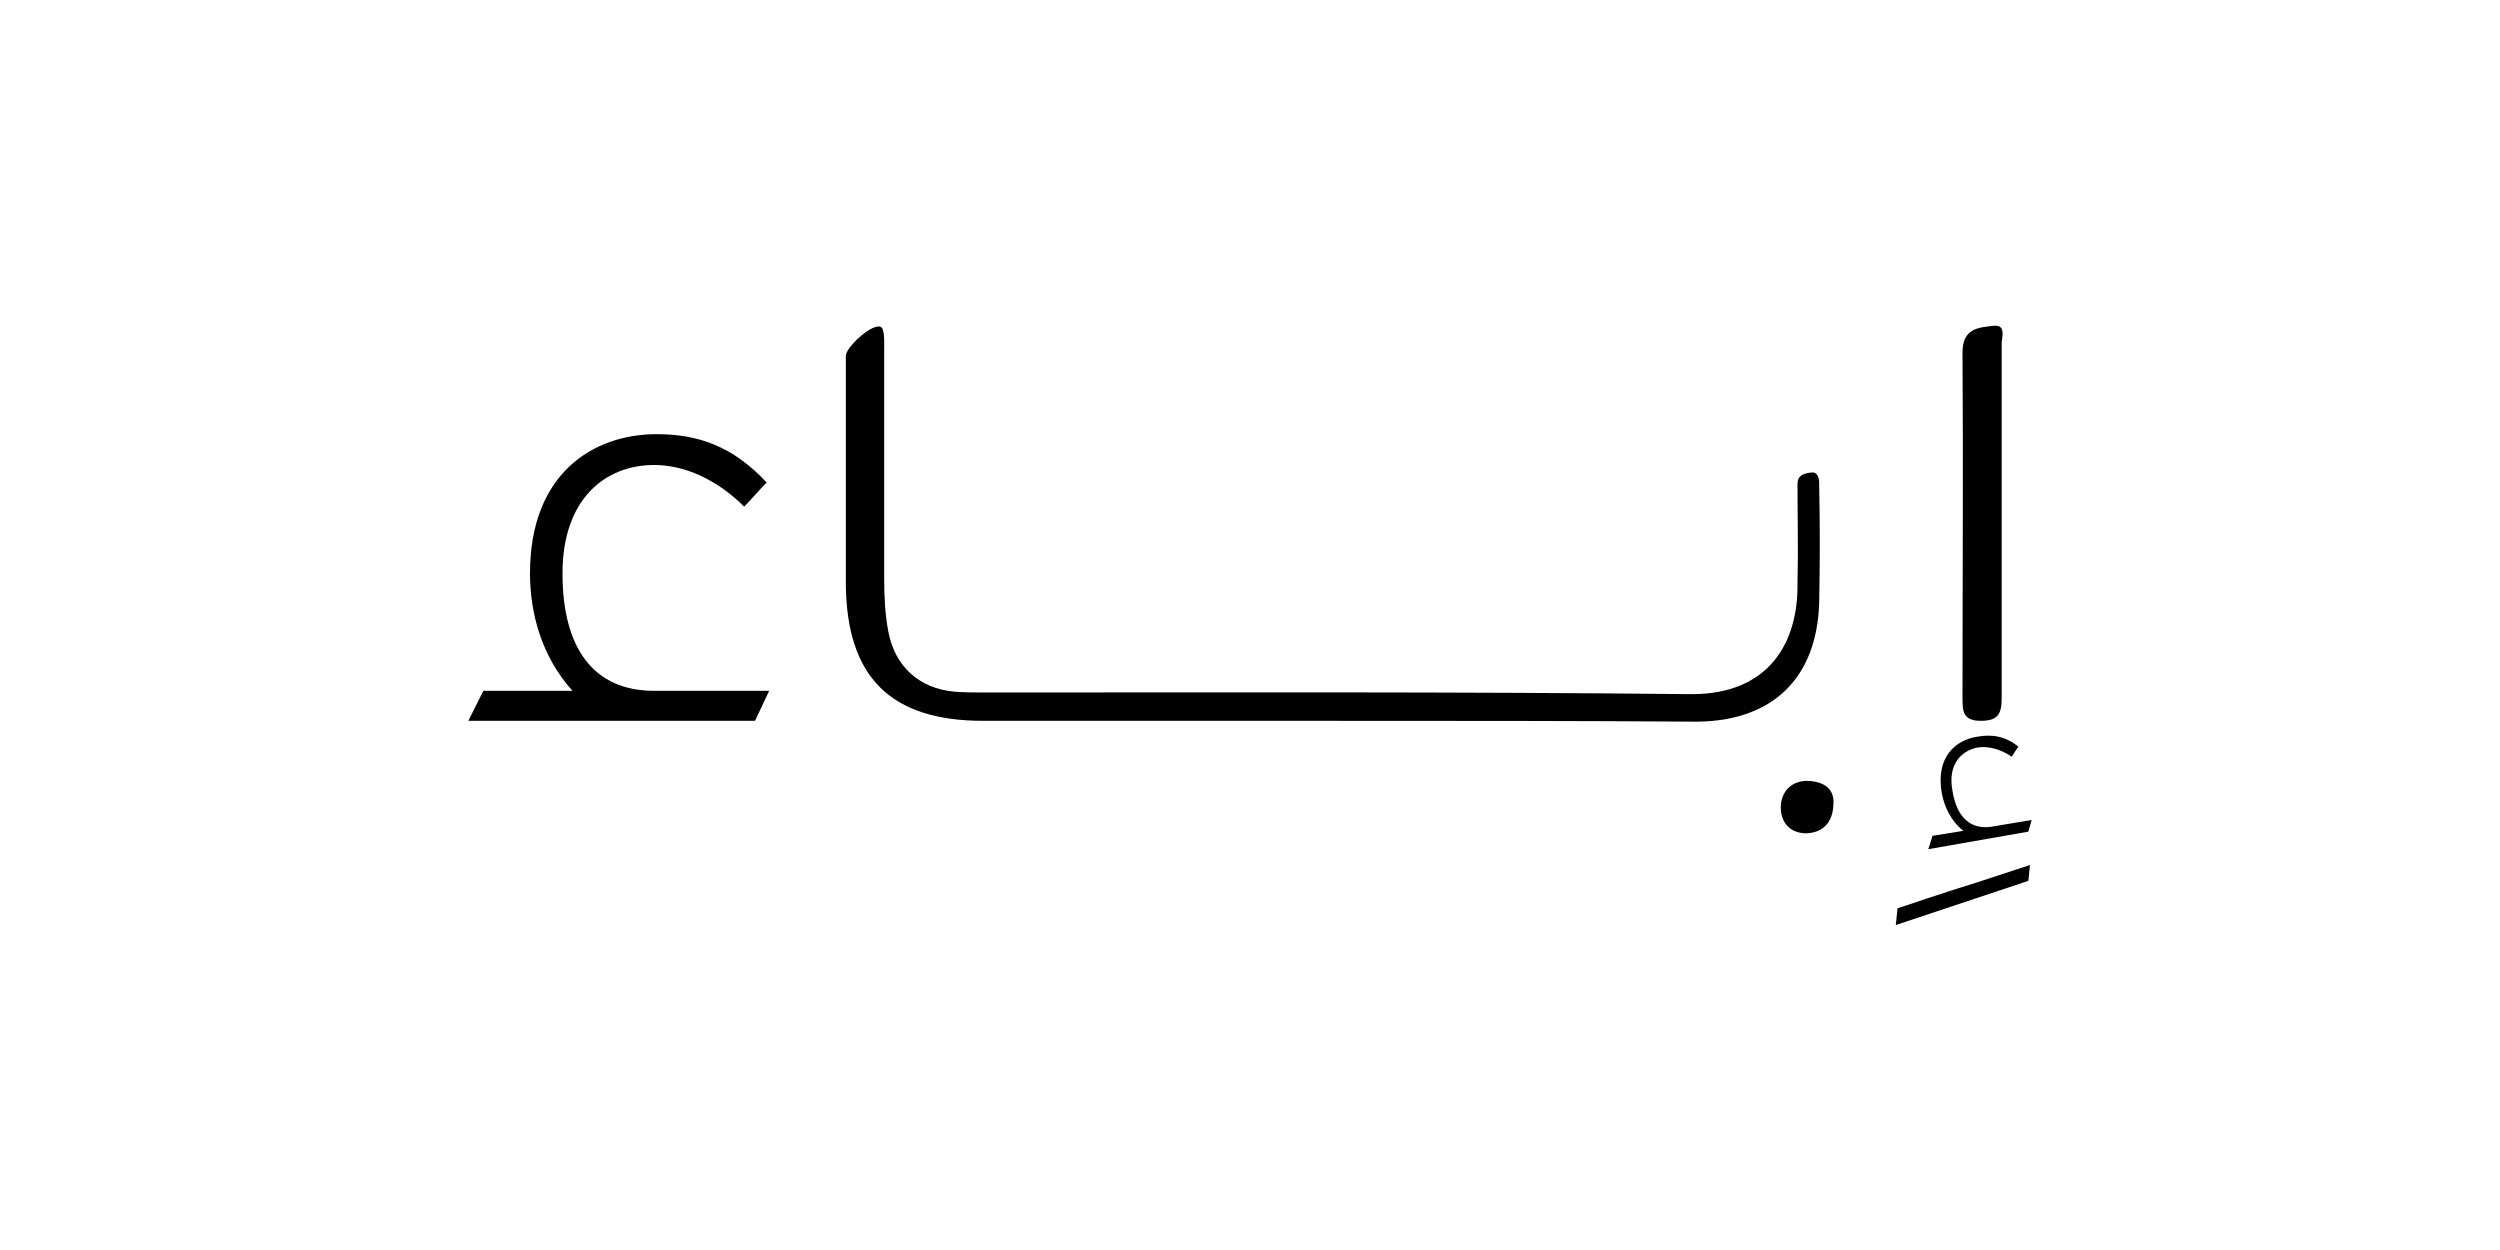 <svg xmlns="http://www.w3.org/2000/svg" xmlns:xlink="http://www.w3.org/1999/xlink" id="Layer_1" x="0px" y="0px" viewBox="0 0 300 150" xml:space="preserve"><g>	<g>		<path d="M160.3,86.5c-14.1,0-28.2,0-42.3,0c-11.2,0-16.4-5.3-16.5-16.4c0-9.1,0-18.3,0-27.4c0-1,3-3.8,4.1-3.5   c0.6,0.1,0.5,1.8,0.5,2.7c0,9.1,0,18.3,0,27.4c0,2.2,0.1,4.4,0.5,6.5c0.8,4.2,3.7,6.8,7.9,7.2c1.3,0.1,2.6,0.1,3.9,0.1   c28.2,0,56.4-0.1,84.6,0.2c9.3,0,12.8-6.2,12.7-13.3c0.1-4.1,0-7.9,0-11.9c0-0.9,0.5-1.3,1.7-1.4c1-0.1,0.9,1.4,0.9,1.4   c0.1,4.8,0.1,9.5,0,14.3c-0.3,9-5.6,14.1-14.6,14.2C189.3,86.5,174.8,86.5,160.3,86.5z"></path>	</g>	<g>		<path d="M240.2,62.7c0,7,0,14.1,0,21.1c0,1.8-0.4,2.7-2.5,2.7c-2.1,0-2.2-1.1-2.2-2.6c0-13.9,0.1-27.8,0-41.6c0-2.9,1.9-3,3.7-3.2   c1.6-0.2,1,1.4,1,2.2C240.2,48.4,240.2,55.6,240.2,62.7z"></path>	</g>	<g>		<path d="M216.9,93.7c2.3,0.1,3.3,1.2,3.1,3c-0.1,1.9-1.2,3.3-3.4,3.3c-2-0.1-3-1.5-2.9-3.4C213.9,94.6,215.3,93.7,216.9,93.7z"></path>	</g>	<g>		<path d="M58,82.9h10.7c-3.7-4.1-5.1-9.3-5.1-14.1c0-12,7.6-16.7,15.2-16.7c4.9,0,9.1,1.4,13.2,5.8c-1,1-1.8,2-2.7,2.9   c-3.3-3.3-7.2-5-10.8-5c-5.9,0-11,4.1-11,13c0,9.1,3.8,14.1,11,14.1h13.8l-1.7,3.6H56.2L58,82.9z"></path>	</g>	<g>		<path d="M231.9,100.3l3.7-0.6c-1.5-1.2-2.3-2.9-2.6-4.6c-0.7-4.2,1.6-6.3,4.3-6.7c1.7-0.3,3.3-0.1,4.9,1.2   c-0.3,0.4-0.5,0.8-0.8,1.2c-1.3-0.9-2.8-1.3-4.1-1.1c-2,0.4-3.6,2.1-3,5.2c0.5,3.2,2.2,4.7,4.7,4.3l4.8-0.8l-0.4,1.4l-12,2.1   L231.9,100.3z"></path>	</g>	<g>		<g>			<path d="M227.7,109c0,0,6.2-2.1,9.5-3.1l6.4-2.1l-0.2,1.9l-15.9,5.3L227.7,109z"></path>		</g>	</g></g></svg>